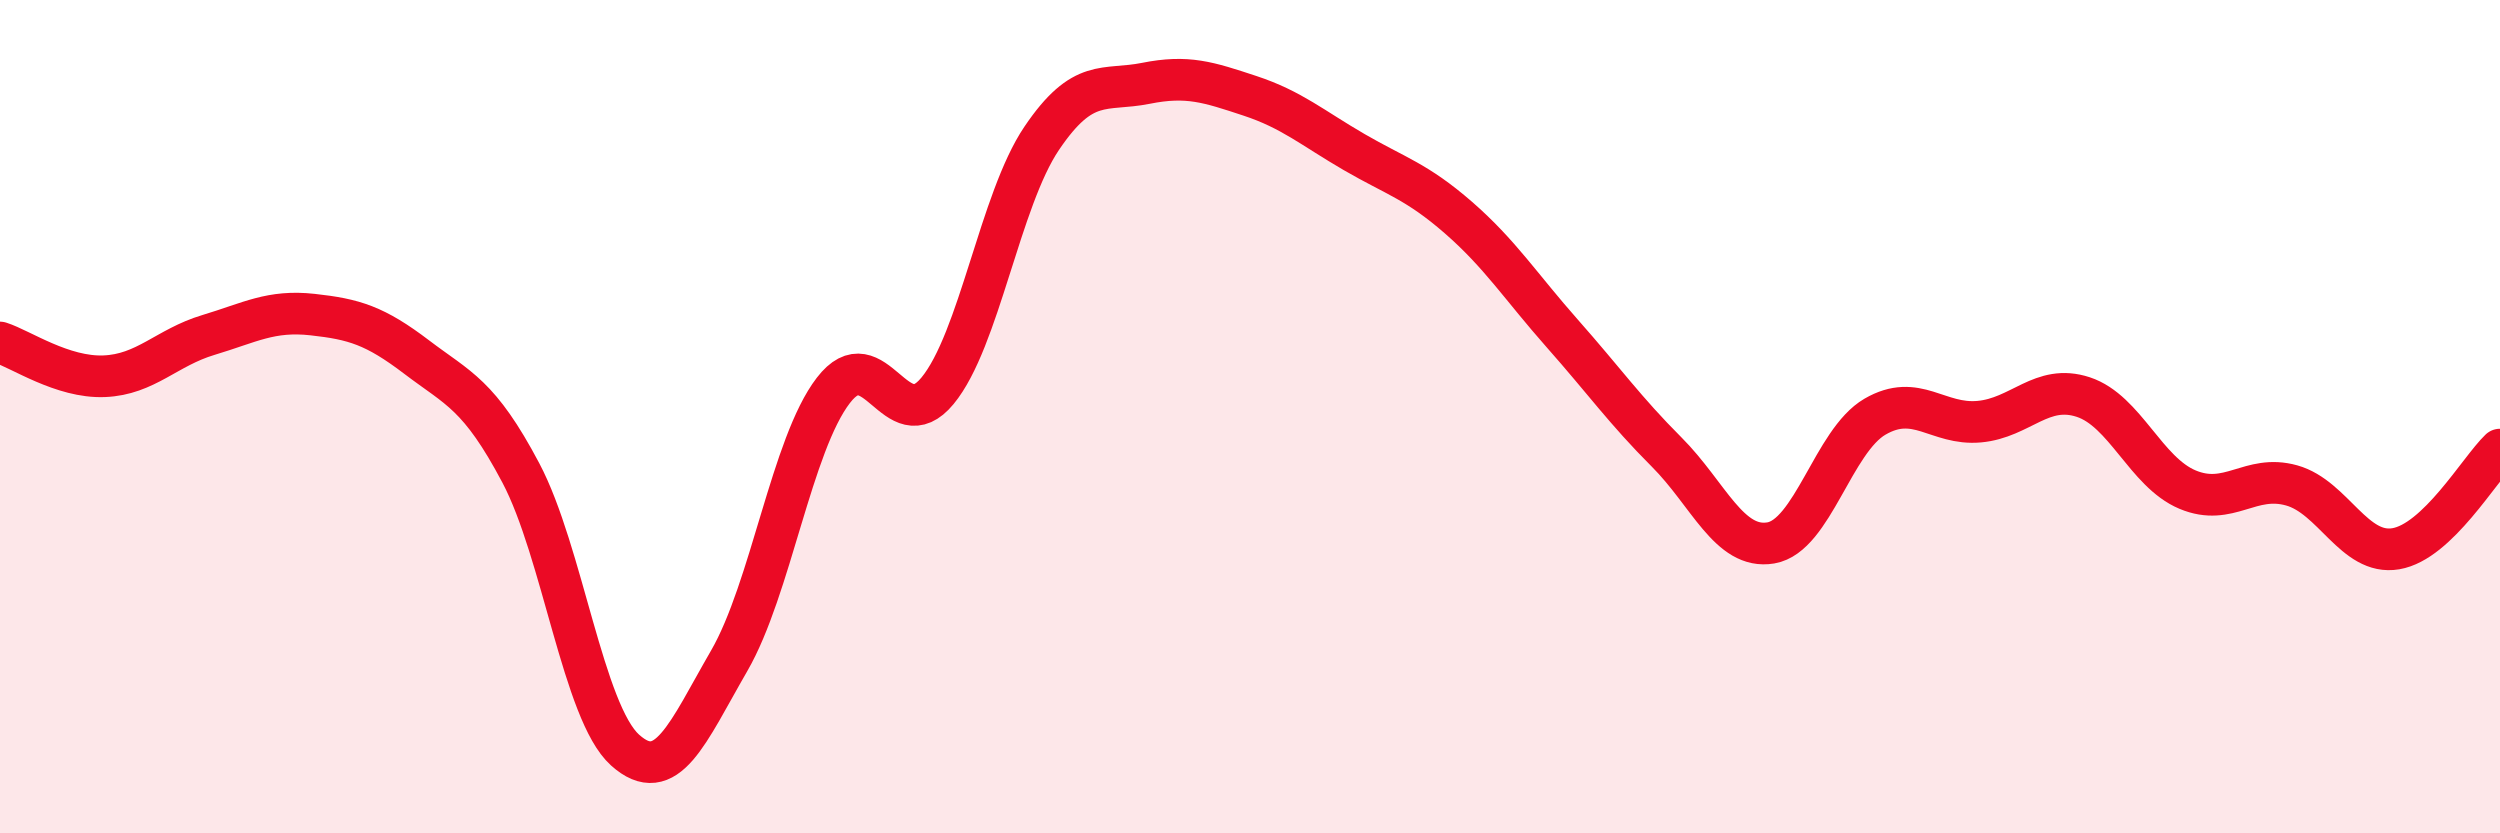 
    <svg width="60" height="20" viewBox="0 0 60 20" xmlns="http://www.w3.org/2000/svg">
      <path
        d="M 0,8.22 C 0.5,8.38 1.5,9.07 2.5,9.03 C 3.5,8.99 4,8.34 5,8.04 C 6,7.74 6.5,7.44 7.5,7.55 C 8.5,7.66 9,7.81 10,8.57 C 11,9.33 11.5,9.46 12.5,11.35 C 13.5,13.24 14,17.1 15,18 C 16,18.9 16.5,17.59 17.5,15.86 C 18.5,14.13 19,10.67 20,9.37 C 21,8.07 21.5,10.59 22.5,9.38 C 23.5,8.17 24,4.8 25,3.32 C 26,1.84 26.5,2.2 27.5,2 C 28.5,1.8 29,1.97 30,2.3 C 31,2.63 31.5,3.07 32.5,3.65 C 33.5,4.23 34,4.35 35,5.22 C 36,6.09 36.5,6.88 37.5,8.01 C 38.5,9.14 39,9.85 40,10.85 C 41,11.85 41.5,13.2 42.5,13.03 C 43.5,12.86 44,10.58 45,10 C 46,9.42 46.5,10.21 47.5,10.12 C 48.5,10.03 49,9.2 50,9.53 C 51,9.86 51.5,11.33 52.5,11.75 C 53.5,12.17 54,11.37 55,11.65 C 56,11.93 56.5,13.34 57.5,13.17 C 58.5,13 59.5,11.27 60,10.79L60 20L0 20Z"
        fill="#EB0A25"
        opacity="0.1"
        stroke-linecap="round"
        stroke-linejoin="round"
      />
      <path
        d="M 0,8.22 C 0.5,8.38 1.5,9.07 2.5,9.03 C 3.5,8.99 4,8.34 5,8.04 C 6,7.74 6.5,7.44 7.5,7.55 C 8.5,7.66 9,7.81 10,8.57 C 11,9.33 11.5,9.46 12.5,11.35 C 13.5,13.24 14,17.1 15,18 C 16,18.9 16.5,17.59 17.5,15.86 C 18.5,14.13 19,10.67 20,9.37 C 21,8.07 21.5,10.59 22.5,9.38 C 23.5,8.17 24,4.8 25,3.32 C 26,1.84 26.5,2.2 27.5,2 C 28.5,1.8 29,1.97 30,2.3 C 31,2.63 31.5,3.07 32.5,3.65 C 33.5,4.23 34,4.35 35,5.22 C 36,6.09 36.5,6.88 37.5,8.01 C 38.5,9.14 39,9.85 40,10.85 C 41,11.85 41.5,13.2 42.5,13.03 C 43.5,12.86 44,10.58 45,10 C 46,9.42 46.5,10.21 47.5,10.12 C 48.5,10.03 49,9.2 50,9.53 C 51,9.86 51.5,11.33 52.5,11.75 C 53.5,12.17 54,11.37 55,11.65 C 56,11.93 56.5,13.34 57.5,13.17 C 58.5,13 59.5,11.27 60,10.79"
        stroke="#EB0A25"
        stroke-width="1"
        fill="none"
        stroke-linecap="round"
        stroke-linejoin="round"
      />
    </svg>
  